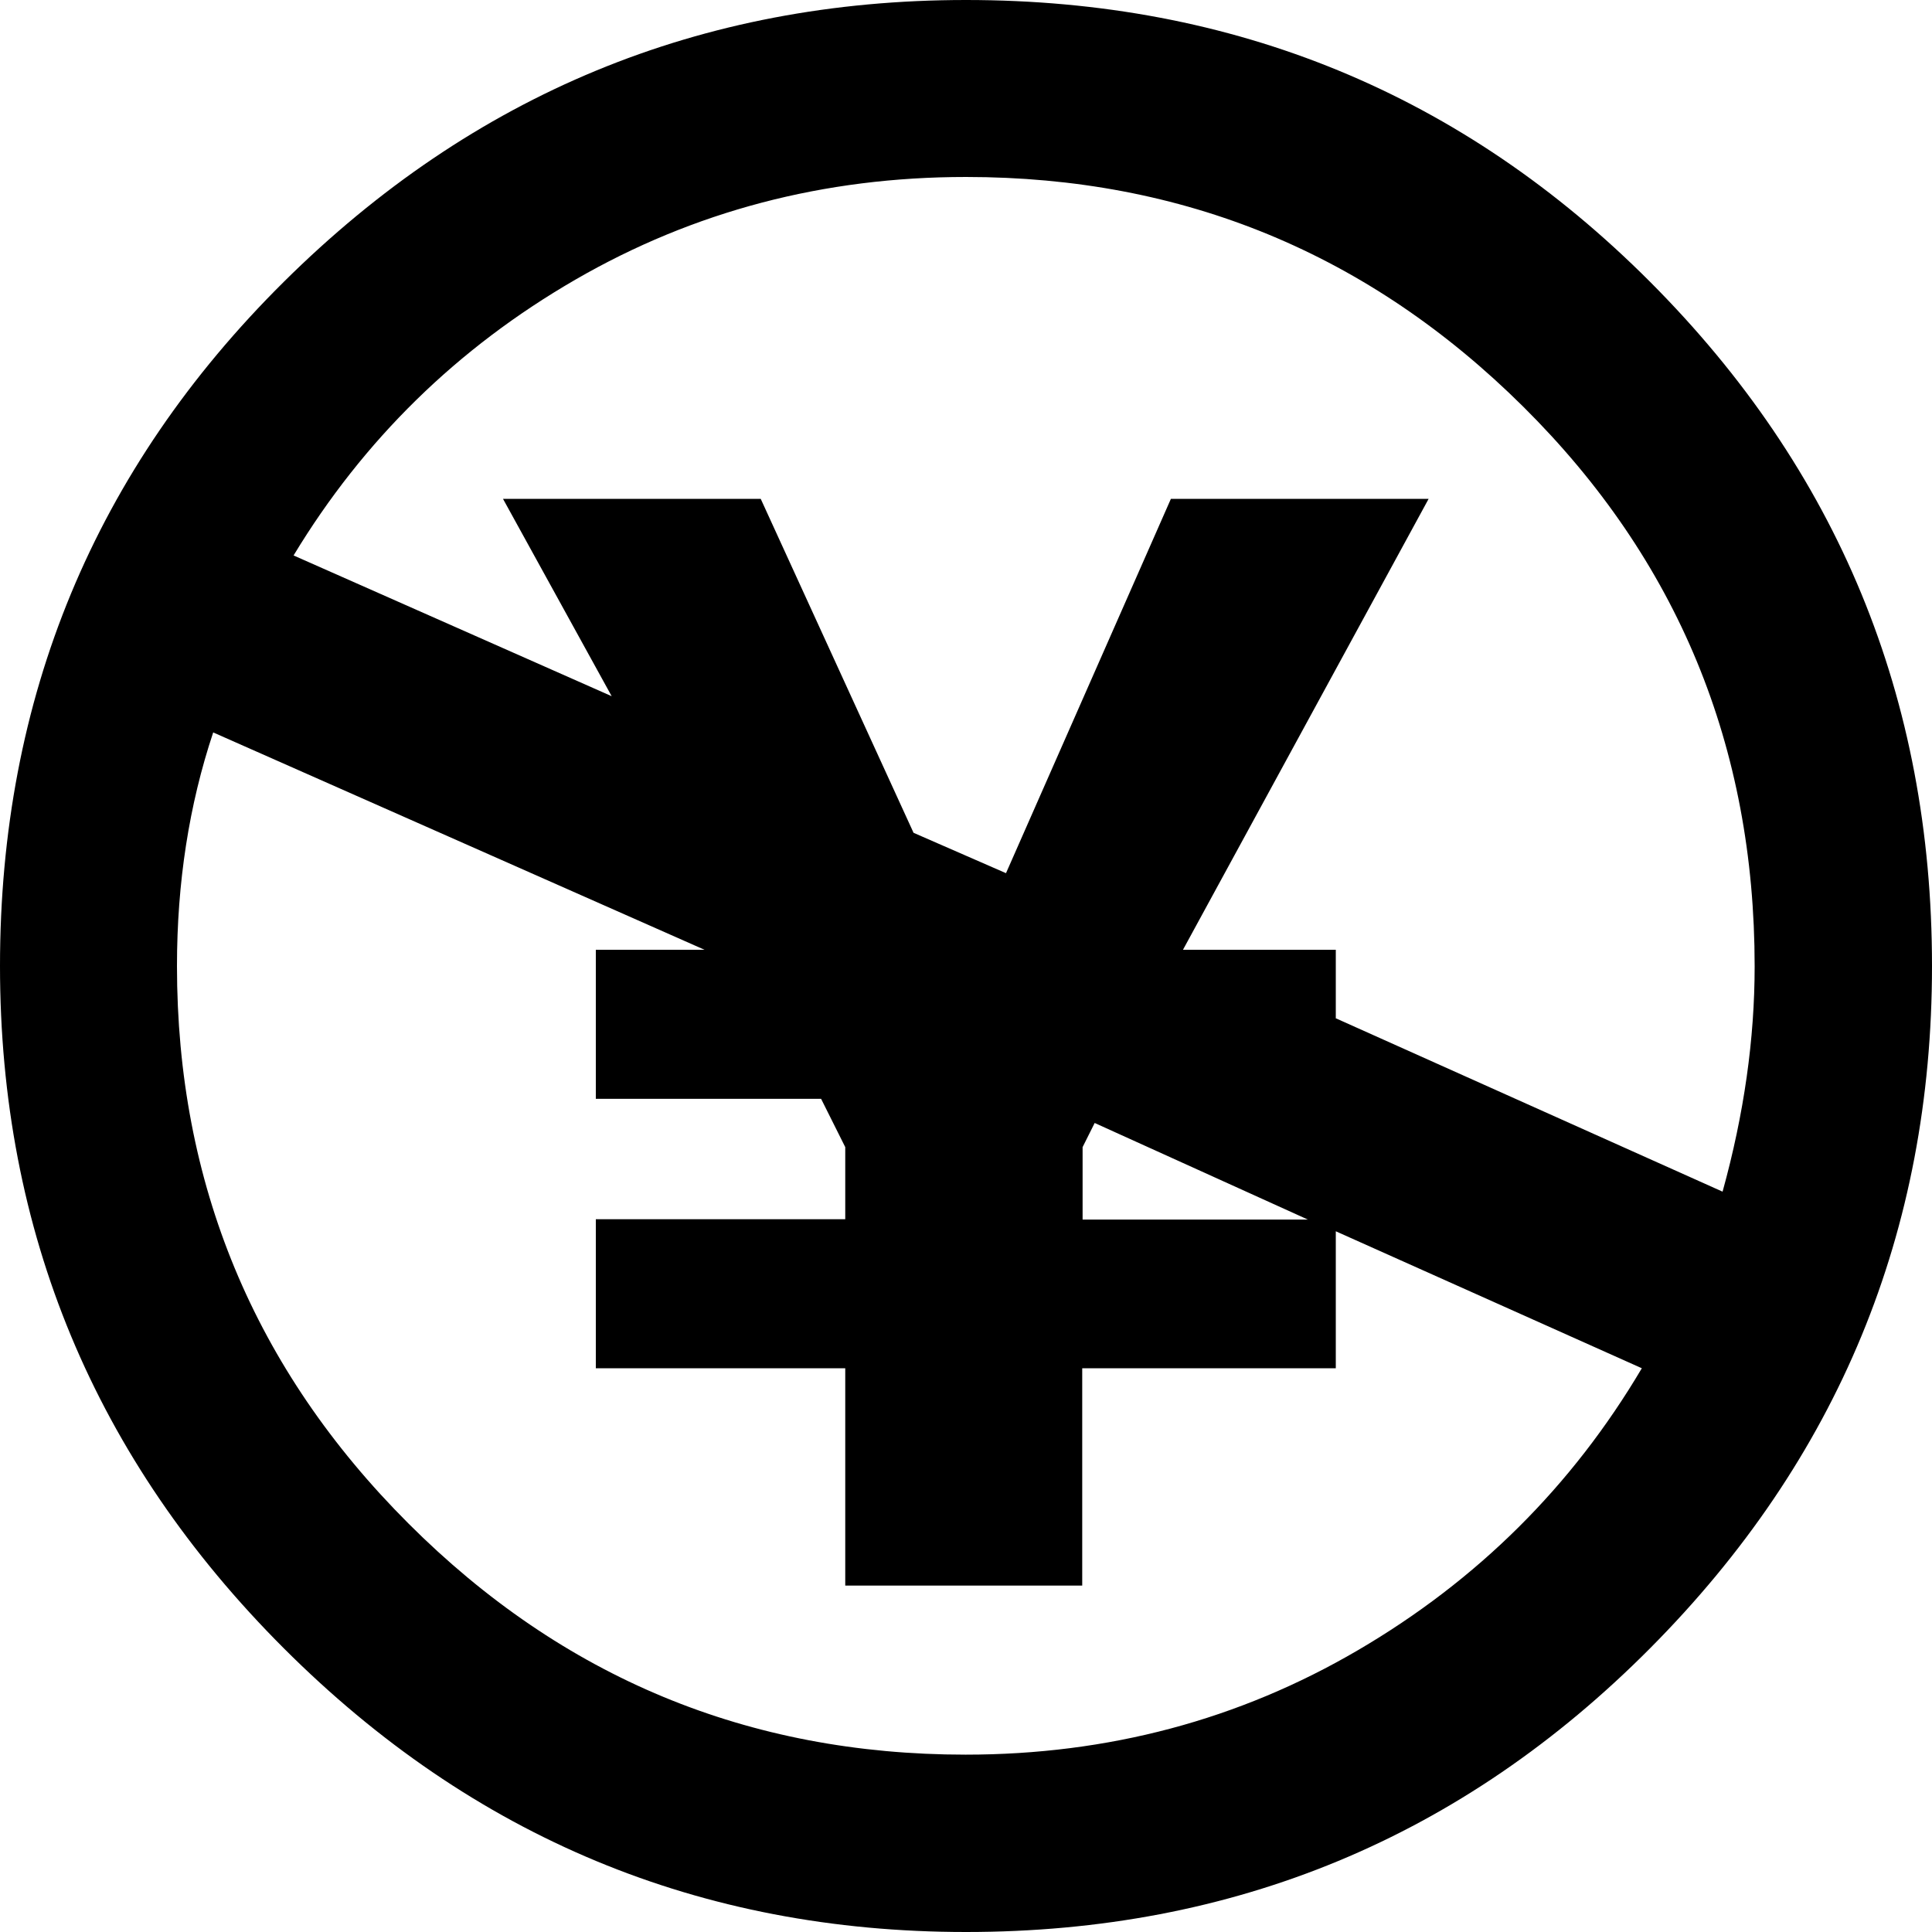 <?xml version="1.0" encoding="utf-8"?>
<!-- Generator: Adobe Illustrator 24.1.1, SVG Export Plug-In . SVG Version: 6.00 Build 0)  -->
<svg version="1.1" id="Layer_1" xmlns="http://www.w3.org/2000/svg" xmlns:xlink="http://www.w3.org/1999/xlink" x="0px" y="0px"
	 viewBox="0 0 512 512" style="enable-background:new 0 0 512 512;" xml:space="preserve">
<g>
	<path d="M256,0c71.1,0,131.6,24.9,181.3,74.7S512,184.9,512,256c0,70.4-24.9,130.7-74.7,180.8S327.1,512,256,512
		c-70.4,0-130.7-25.1-180.8-75.2S0,326.4,0,256c0-71.1,25.1-131.6,75.2-181.3S185.6,0,256,0 M56.5,194.1
		c-6.4,19.2-9.6,39.8-9.6,61.9c0,57.6,20.4,106.8,61.3,147.7s90.1,61.3,147.7,61.3c37.7,0,72.4-9.2,104-27.7
		c31.6-18.5,56.7-43.4,75.2-74.7l-81.1-36.3v36.3h-67.2v57.6H224v-57.6h-66.1v-39.5H224V304l-6.4-12.8h-59.7v-39.5h28.8L56.5,194.1
		 M286.9,323.2h59.7l-56.5-25.6l-3.2,6.4V323.2 M354.1,269.9l102.4,45.9c5.7-20.6,8.5-40.5,8.5-59.7c0-58.3-20.4-107.7-61.3-148.3
		S313.6,46.9,256,46.9c-37.7,0-72.2,9.1-103.5,27.2s-56.2,42.5-74.7,73.1l84.3,37.3l-28.8-52.3h68.3l40.5,88.5l24.5,10.7l43.7-99.2
		h68.3l-65.1,119.5h40.5V269.9"/>
</g>
</svg>
